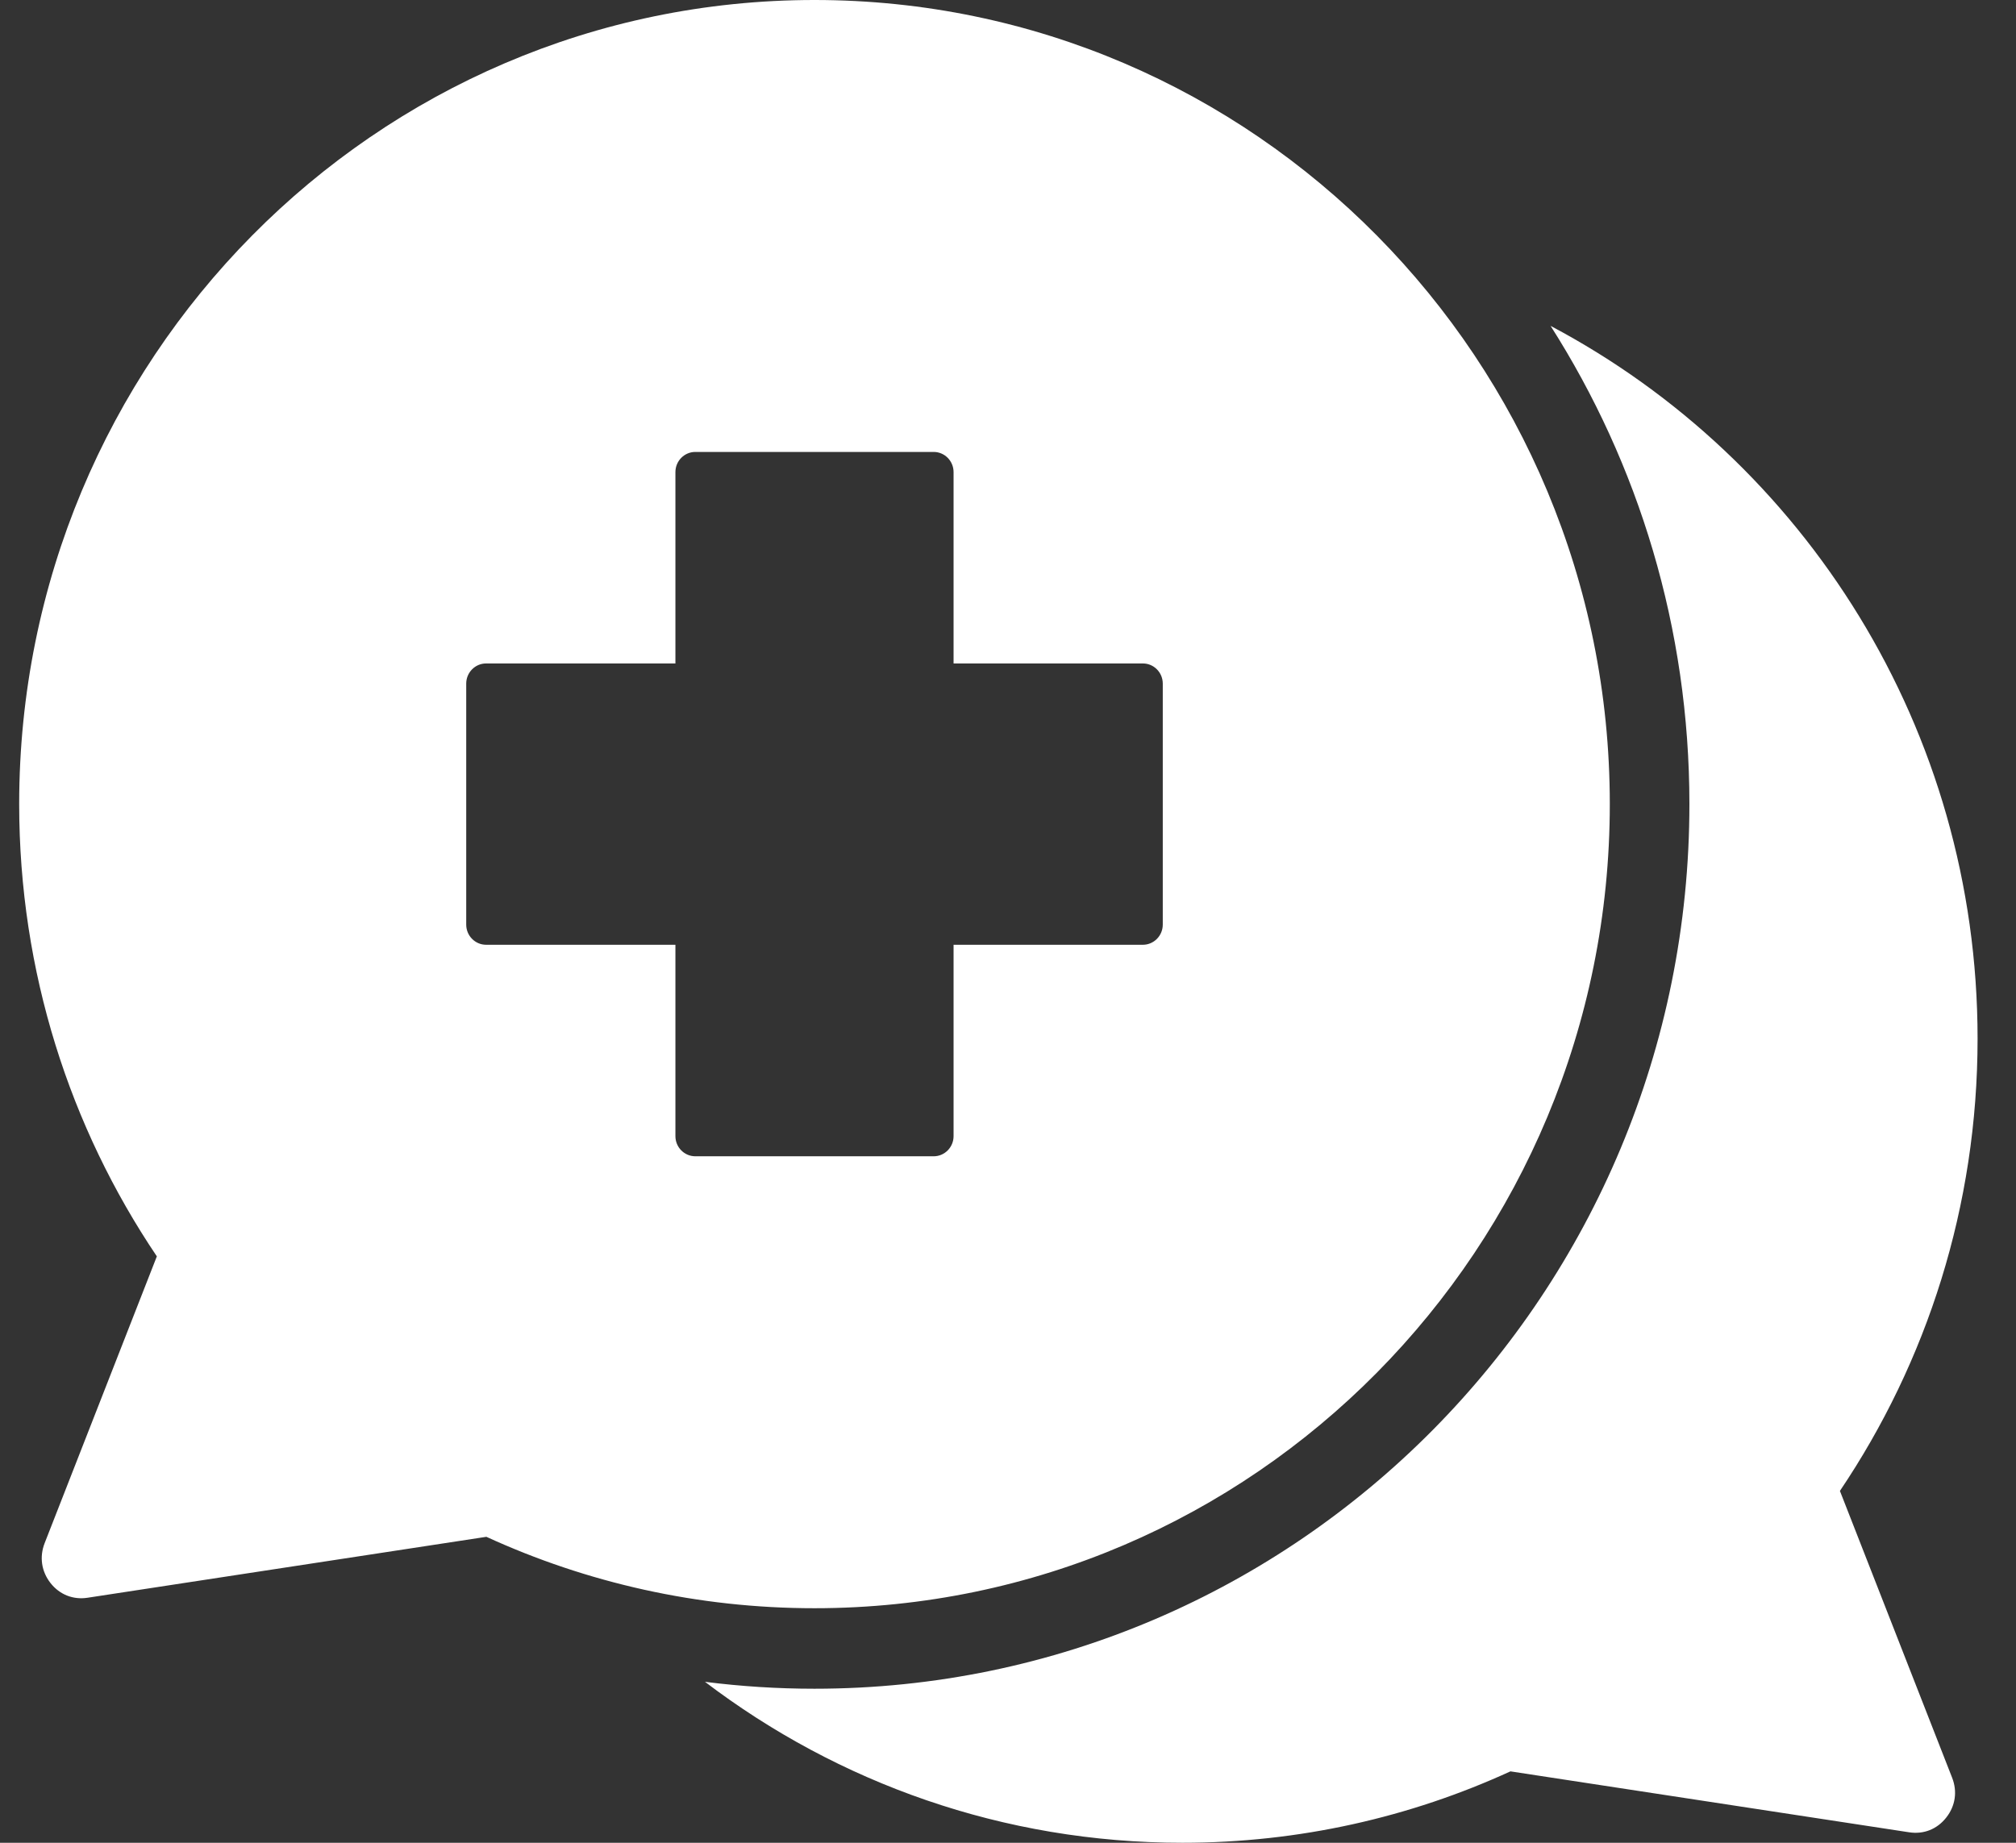 <svg xmlns="http://www.w3.org/2000/svg" width="35" height="32" viewBox="0 0 35 32" fill="none">
                        <rect x="0" y="0" width="35" height="32" fill="#333333" stroke="none"/>
                        <path fill-rule="evenodd" clip-rule="evenodd"
                            d="M12.239 29.205C14.547 30.96 17.416 32 20.526 32C22.557 32 24.486 31.556 26.223 30.76L33.145 31.818C33.397 31.857 33.631 31.764 33.789 31.562C33.948 31.361 33.985 31.109 33.891 30.87L31.943 25.89C33.451 23.652 34.333 20.949 34.333 18.036C34.333 12.658 31.326 7.991 26.92 5.659C28.445 8.053 29.33 10.904 29.33 13.963C29.33 22.447 22.529 29.325 14.14 29.325C13.503 29.325 12.868 29.285 12.239 29.205ZM14.14 0C21.766 0 27.948 6.252 27.948 13.963C27.948 21.675 21.766 27.927 14.14 27.927C12.109 27.927 10.181 27.483 8.444 26.687L1.521 27.745C1.27 27.784 1.035 27.691 0.877 27.49C0.719 27.288 0.682 27.036 0.775 26.797L2.723 21.817C1.215 19.579 0.333 16.876 0.333 13.963C0.333 6.252 6.515 0 14.14 0ZM16.21 7.848C16.4 7.848 16.555 8.005 16.555 8.198V11.521H19.842C20.032 11.521 20.187 11.678 20.187 11.871V16.056C20.187 16.249 20.032 16.406 19.842 16.406H16.555V19.73C16.555 19.922 16.4 20.079 16.21 20.079H12.071C11.881 20.079 11.726 19.922 11.726 19.73V16.406H8.439C8.249 16.406 8.094 16.249 8.094 16.056V11.871C8.094 11.678 8.249 11.521 8.439 11.521H11.726V8.198C11.726 8.005 11.881 7.848 12.071 7.848H16.21Z"
                            fill="white" />
                    </svg>